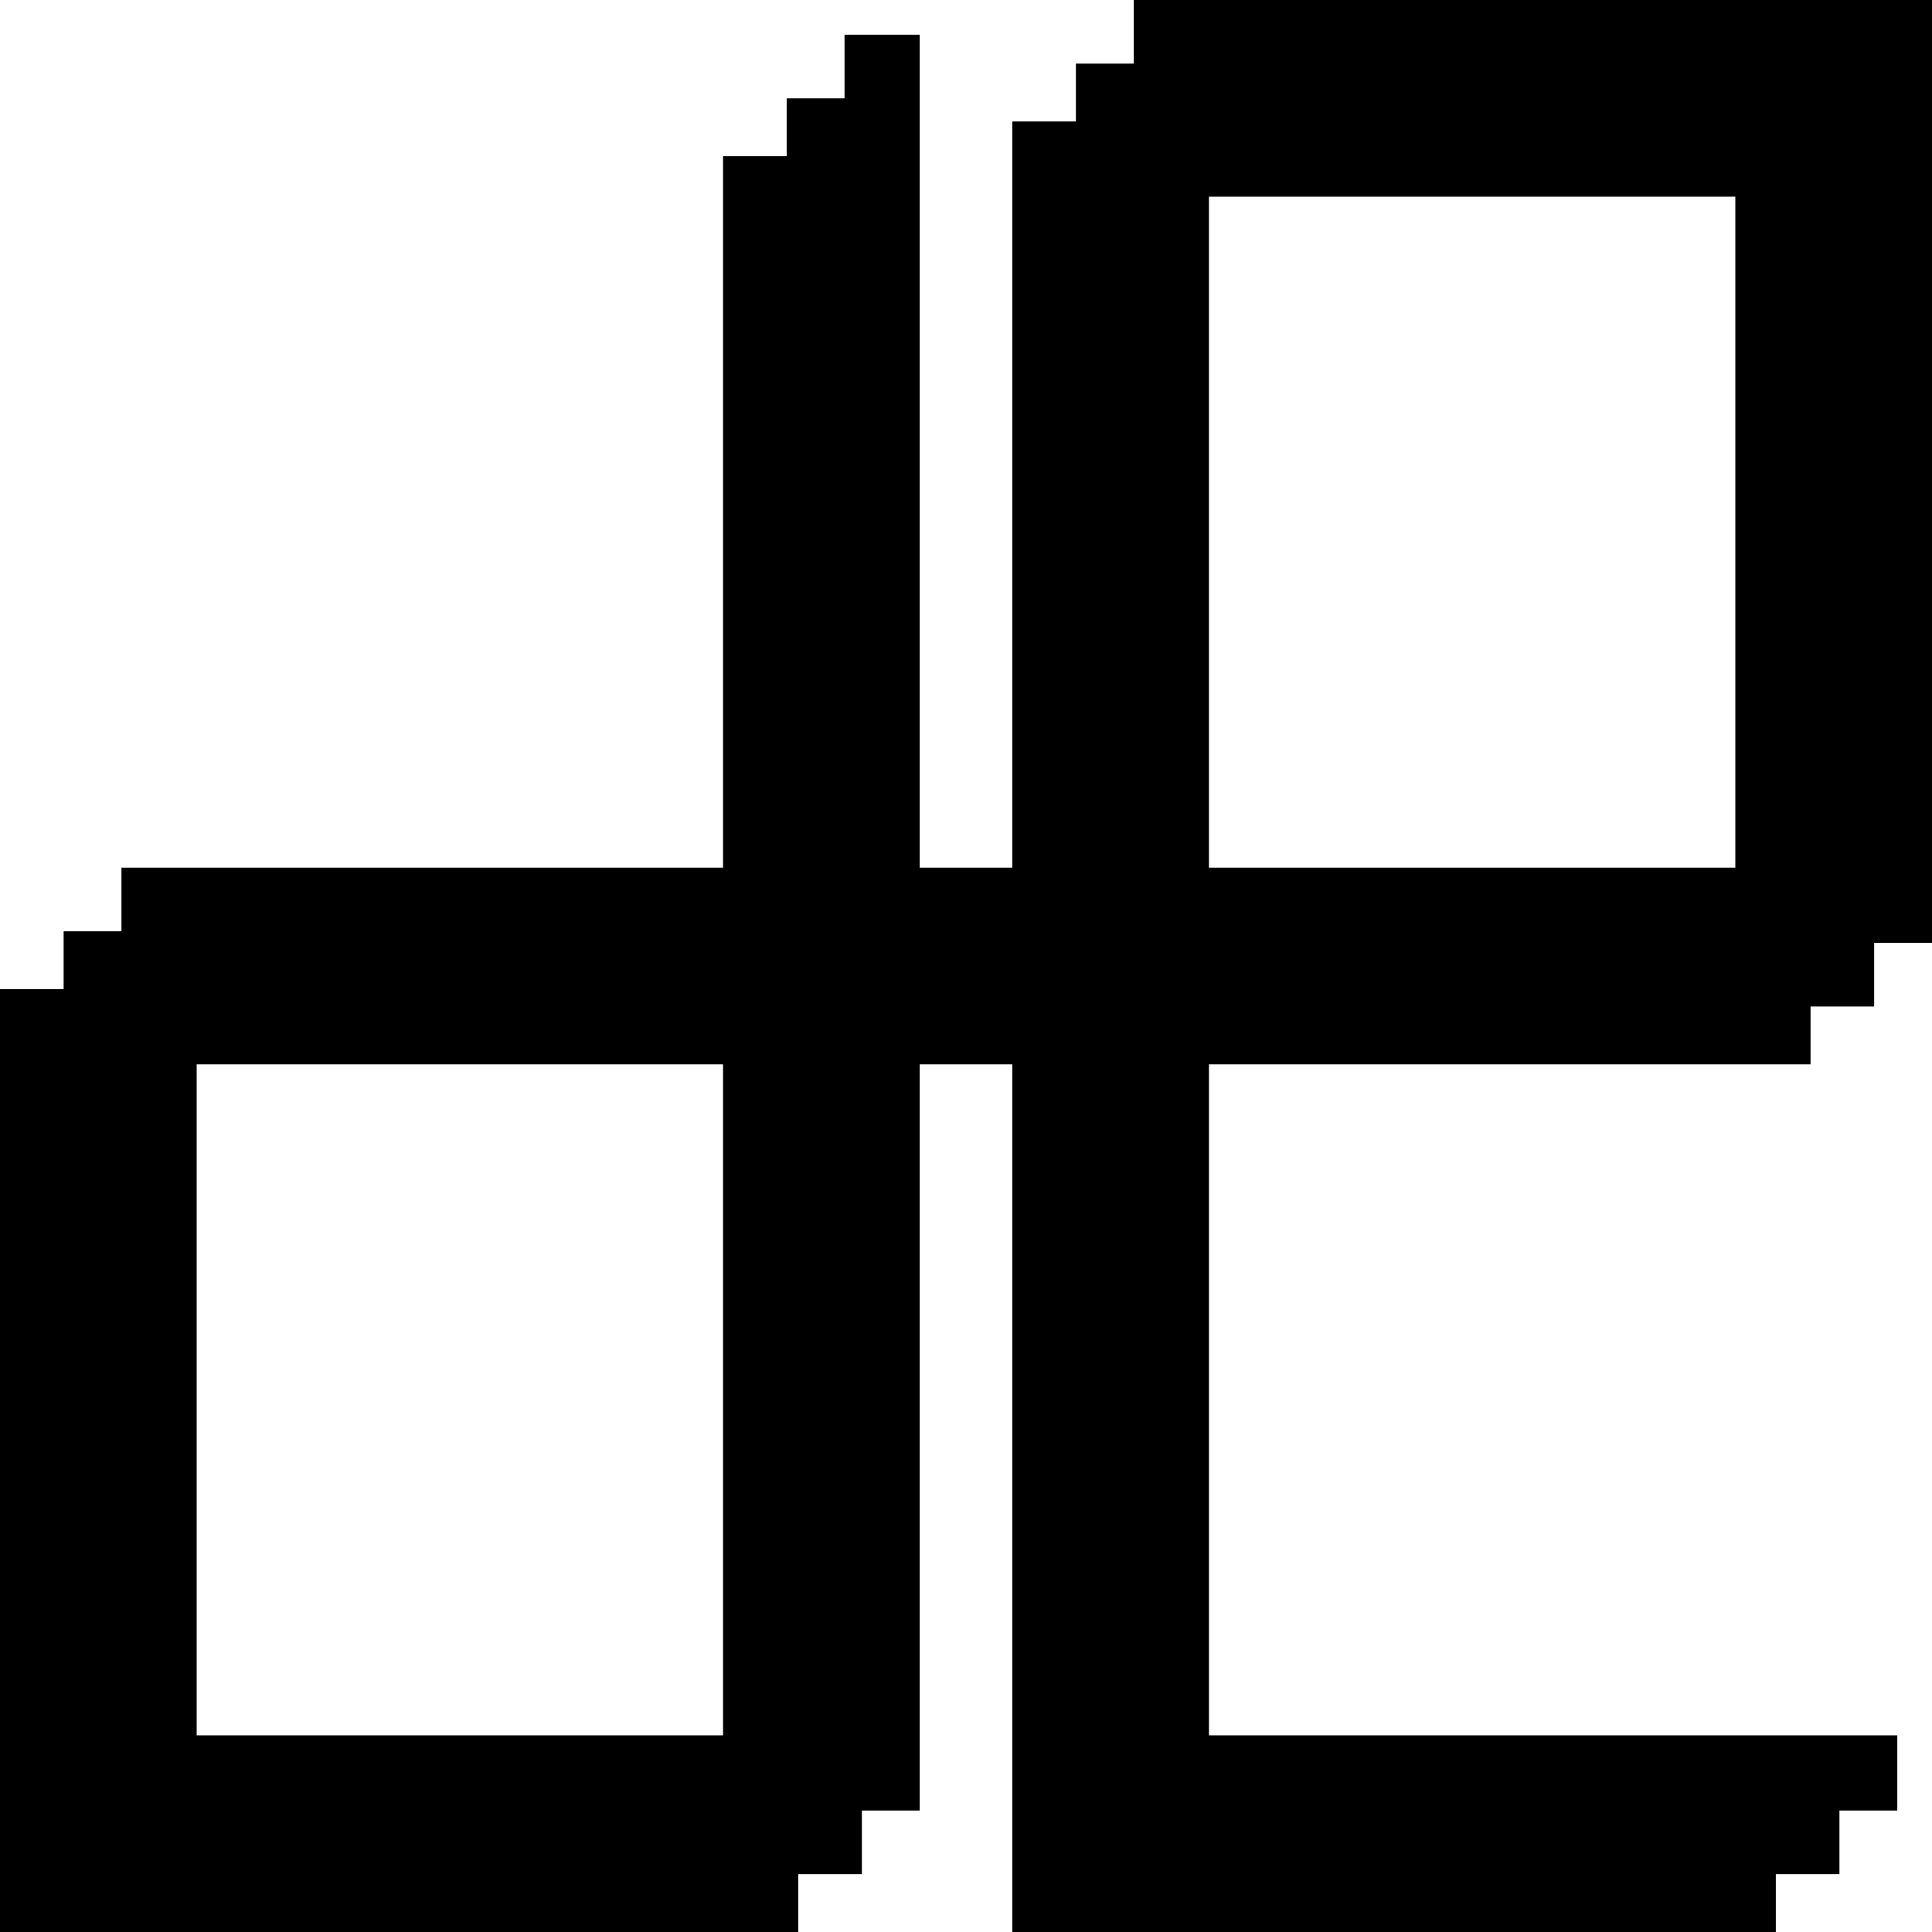 <?xml version="1.0" standalone="no"?>
<!DOCTYPE svg PUBLIC "-//W3C//DTD SVG 20010904//EN"
 "http://www.w3.org/TR/2001/REC-SVG-20010904/DTD/svg10.dtd">
<svg version="1.0" xmlns="http://www.w3.org/2000/svg"
 width="334pt" height="334pt" viewBox="0 0 334 334"
 preserveAspectRatio="xMidYMid meet">
<g transform="translate(0,334) scale(0.1,-0.1)"
fill="#000000" stroke="none">
<path d="M1960 3285 l0 -55 -50 0 -50 0 0 -50 0 -50 -55 0 -55 0 0 -645 0
-645 -80 0 -80 0 0 720 0 720 -65 0 -65 0 0 -55 0 -55 -50 0 -50 0 0 -50 0
-50 -55 0 -55 0 0 -615 0 -615 -520 0 -520 0 0 -55 0 -55 -50 0 -50 0 0 -50 0
-50 -55 0 -55 0 0 -815 0 -815 690 0 690 0 0 50 0 50 55 0 55 0 0 55 0 55 50
0 50 0 0 645 0 645 80 0 80 0 0 -750 0 -750 660 0 660 0 0 50 0 50 55 0 55 0
0 55 0 55 50 0 50 0 0 65 0 65 -595 0 -595 0 0 580 0 580 520 0 520 0 0 50 0
50 55 0 55 0 0 55 0 55 50 0 50 0 0 815 0 815 -690 0 -690 0 0 -55z m1040
-865 l0 -580 -455 0 -455 0 0 580 0 580 455 0 455 0 0 -580z m-1750 -1500 l0
-580 -455 0 -455 0 0 580 0 580 455 0 455 0 0 -580z"/>
</g>
</svg>
